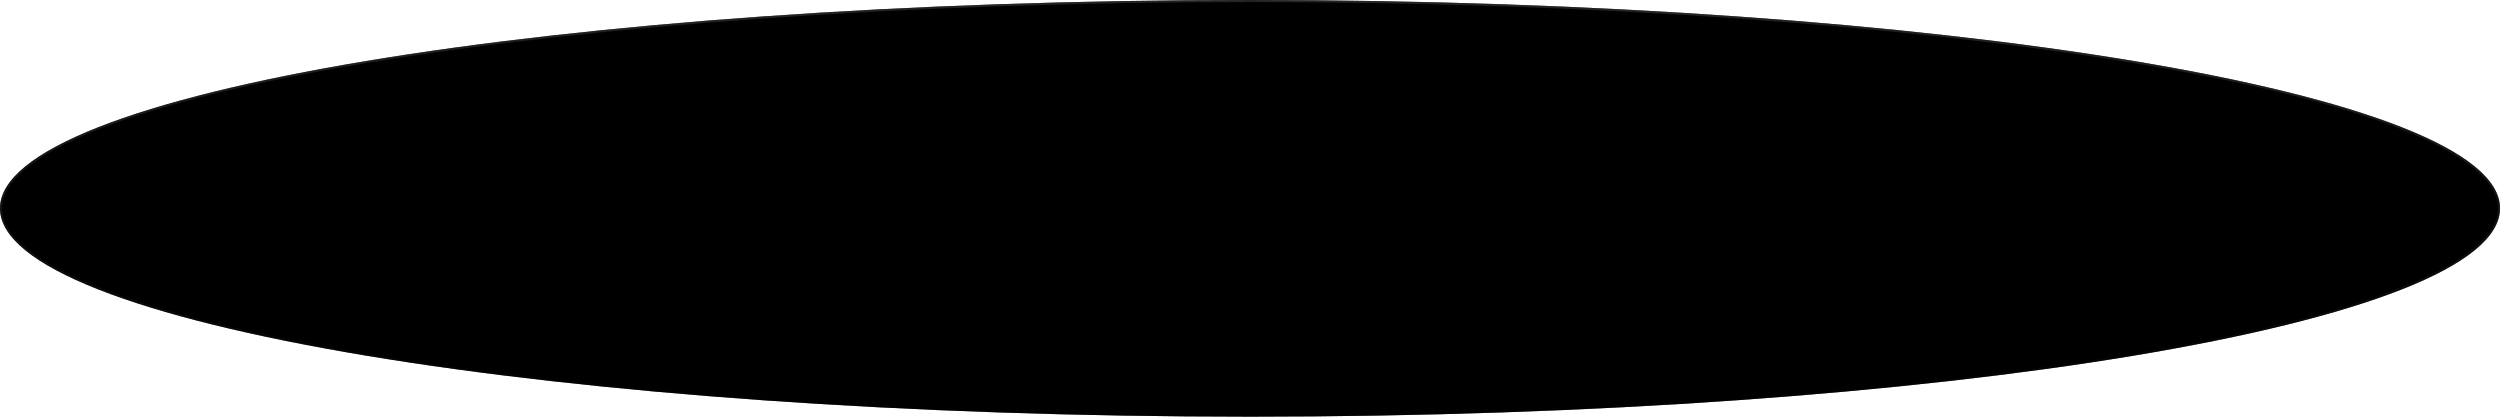 <?xml version="1.0" encoding="UTF-8"?> <svg xmlns="http://www.w3.org/2000/svg" width="1200" height="200" viewBox="0 0 1200 200" fill="none"><path d="M600 200C931.371 200 1200 155.228 1200 100C1200 44.772 931.371 0 600 0C268.629 0 0 44.772 0 100C0 155.228 268.629 200 600 200Z" fill="black"></path><path d="M1199.5 100C1199.5 106.685 1195.44 113.298 1187.49 119.766C1179.56 126.229 1167.83 132.486 1152.67 138.459C1122.35 150.404 1078.46 161.171 1024.18 170.217C915.638 188.308 765.667 199.5 600 199.5C434.333 199.5 284.362 188.308 175.818 170.217C121.542 161.171 77.648 150.404 47.334 138.459C32.175 132.486 20.441 126.229 12.506 119.766C4.564 113.298 0.5 106.685 0.5 100C0.5 93.315 4.564 86.703 12.506 80.234C20.441 73.771 32.175 67.514 47.334 61.541C77.648 49.596 121.542 38.828 175.818 29.782C284.362 11.692 434.333 0.5 600 0.5C765.667 0.5 915.638 11.692 1024.18 29.782C1078.46 38.828 1122.35 49.596 1152.67 61.541C1167.83 67.514 1179.56 73.771 1187.49 80.234C1195.44 86.703 1199.5 93.315 1199.5 100Z" stroke="url(#paint0_linear_281_2773)" stroke-opacity="0.5"></path><defs><linearGradient id="paint0_linear_281_2773" x1="600" y1="0" x2="600" y2="200" gradientUnits="userSpaceOnUse"><stop stop-color="#43464B"></stop><stop offset="1"></stop></linearGradient></defs></svg> 